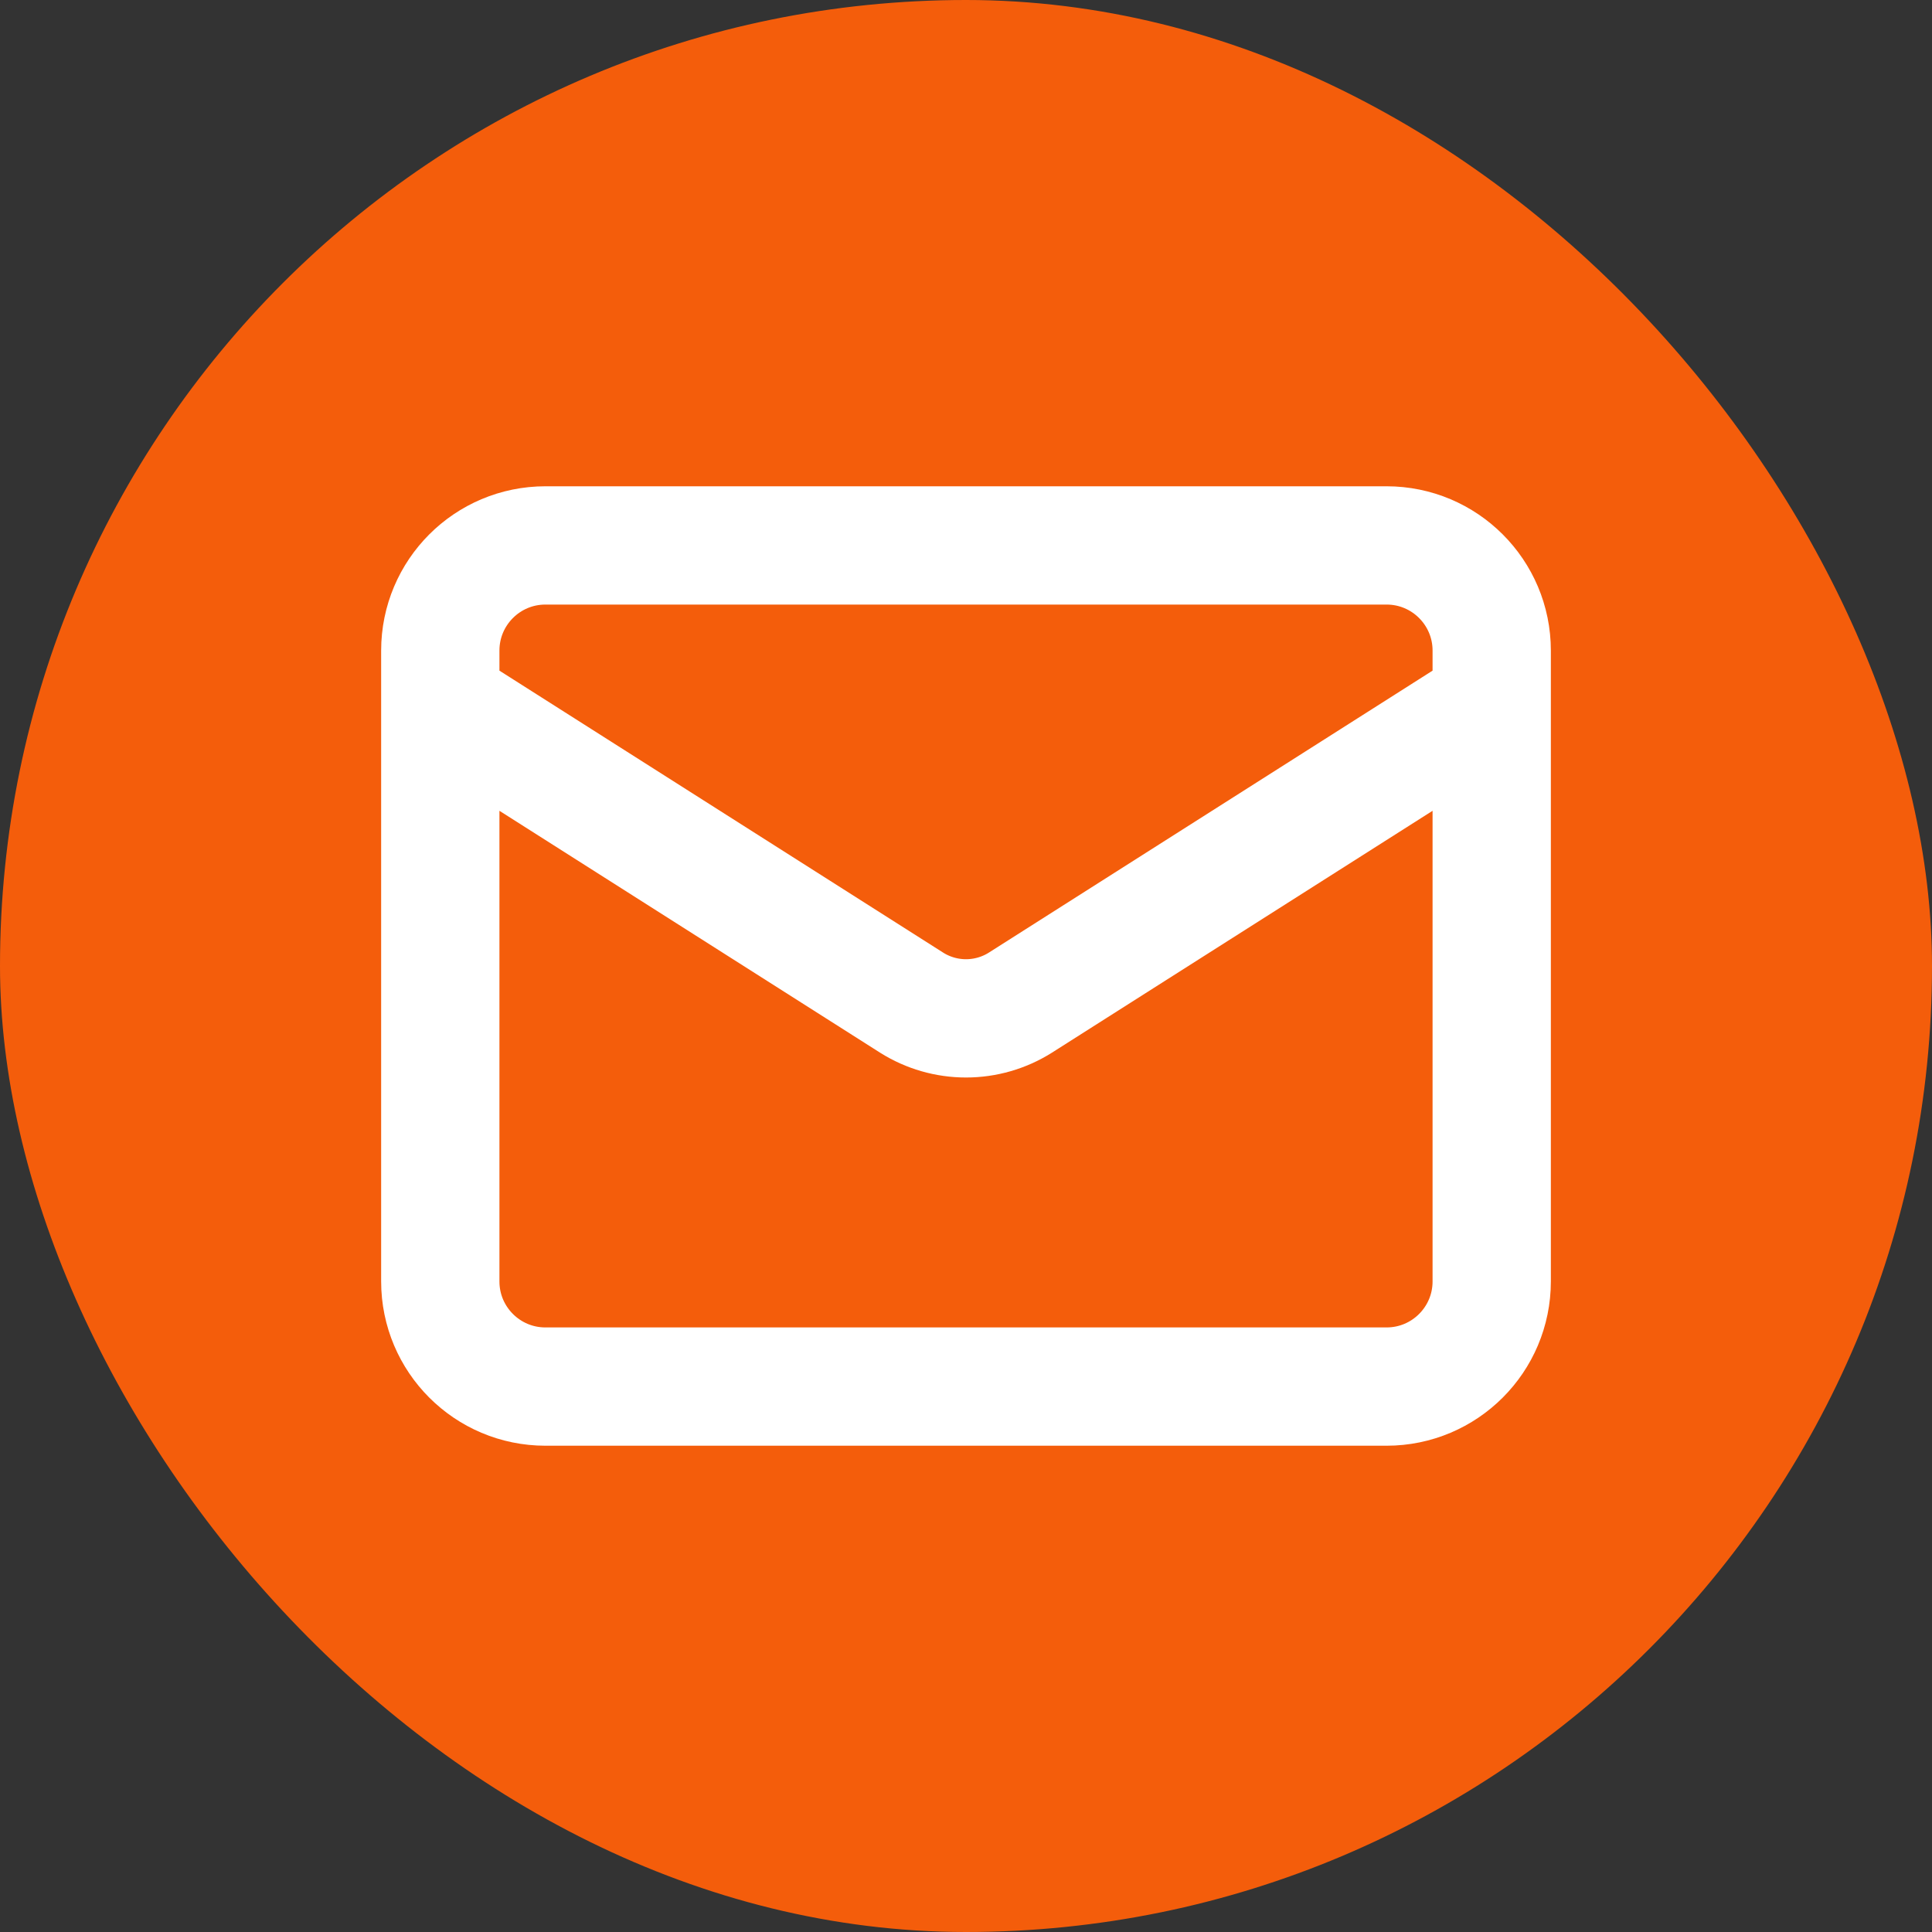 <svg width="196" height="196" viewBox="0 0 196 196" fill="none" xmlns="http://www.w3.org/2000/svg">
<rect x="0" y="0" width="196" height="196" fill="#333333" stroke="none"/>
<rect width="196" height="196" rx="98" fill="#F45D0B"/>
<path d="M151.333 71.333L103.493 101.733C101.847 102.765 99.943 103.312 98 103.312C96.057 103.312 94.153 102.765 92.507 101.733L44.667 71.333M55.333 55.333H140.667C146.558 55.333 151.333 60.109 151.333 66V130C151.333 135.891 146.558 140.667 140.667 140.667H55.333C49.442 140.667 44.667 135.891 44.667 130V66C44.667 60.109 49.442 55.333 55.333 55.333Z" stroke="white" stroke-width="12" stroke-linecap="round" stroke-linejoin="round"/>
</svg>
